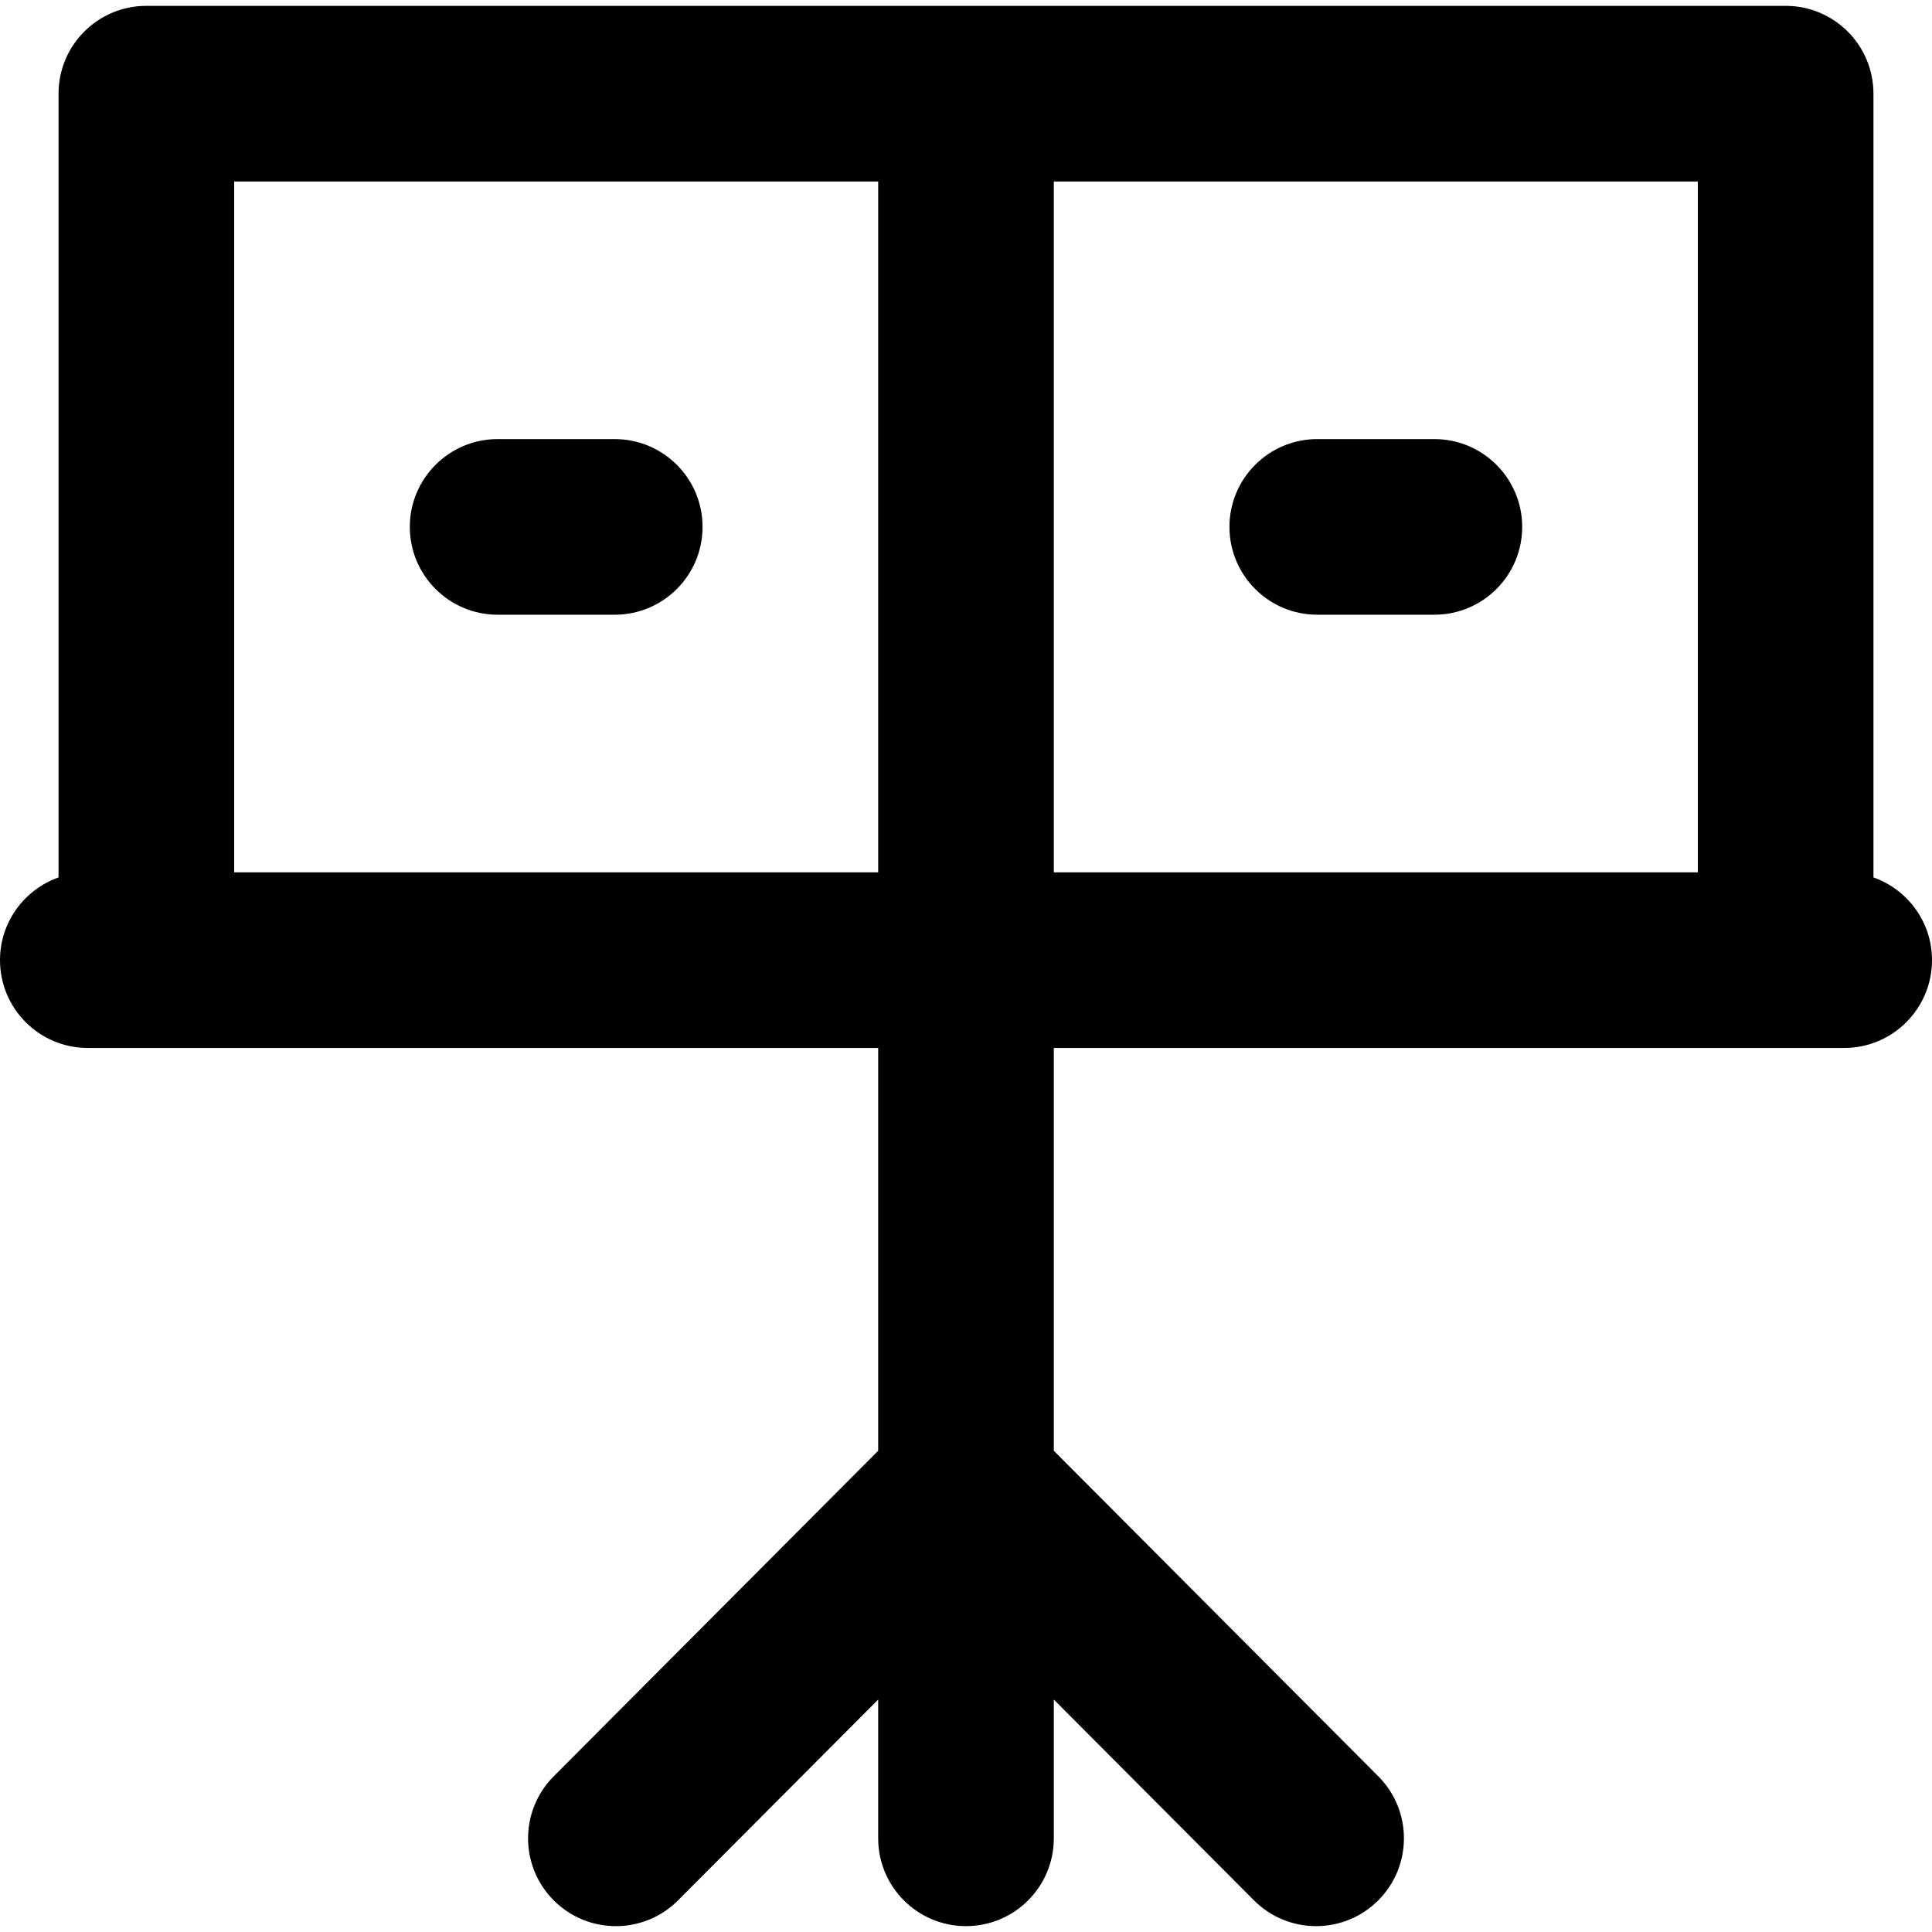 <?xml version="1.0" encoding="iso-8859-1"?>
<!-- Uploaded to: SVG Repo, www.svgrepo.com, Generator: SVG Repo Mixer Tools -->
<svg fill="#000000" height="800px" width="800px" version="1.1" id="Capa_1" xmlns="http://www.w3.org/2000/svg" xmlns:xlink="http://www.w3.org/1999/xlink" 
	 viewBox="0 0 511.999 511.999" xml:space="preserve">
<g>
	<g>
		<path d="M162.909,116.362h-31.03c-12.853,0-23.273,10.42-23.273,23.273c0,12.853,10.42,23.273,23.273,23.273h31.03
			c12.853,0,23.273-10.42,23.273-23.273C186.182,126.782,175.762,116.362,162.909,116.362z"/>
	</g>
</g>
<g>
	<g>
		<path d="M380.121,116.362h-31.03c-12.853,0-23.273,10.42-23.273,23.273c0,12.853,10.42,23.273,23.273,23.273h31.03
			c12.853,0,23.273-10.42,23.273-23.273C403.394,126.782,392.974,116.362,380.121,116.362z"/>
	</g>
</g>
<g>
	<g>
		<path d="M496.485,232.527V24.823c0-12.853-10.42-23.273-23.273-23.273H256H38.788c-12.853,0-23.273,10.42-23.273,23.273v207.704
			C6.482,235.725,0,244.319,0,254.447C0,267.3,10.42,277.72,23.273,277.72h15.515h193.938v106.747l-85.993,86.281
			c-9.075,9.104-9.048,23.839,0.054,32.912c4.543,4.527,10.487,6.789,16.429,6.789c5.969,0,11.937-2.282,16.483-6.844l53.026-53.205
			v36.772c0,12.853,10.42,23.273,23.273,23.273c12.853,0,23.273-10.42,23.273-23.273v-36.777L332.3,503.6
			c4.547,4.561,10.515,6.844,16.483,6.844c5.942,0,11.888-2.262,16.429-6.789c9.104-9.073,9.129-23.81,0.054-32.912l-85.996-86.28
			V277.72h193.941h15.515c12.853,0,23.273-10.42,23.273-23.273C512,244.319,505.518,235.725,496.485,232.527z M232.728,231.174
			h-0.001H62.061V48.095h170.667V231.174z M449.94,231.174L449.94,231.174H279.273V48.095H449.94V231.174z"/>
	</g>
</g>
</svg>